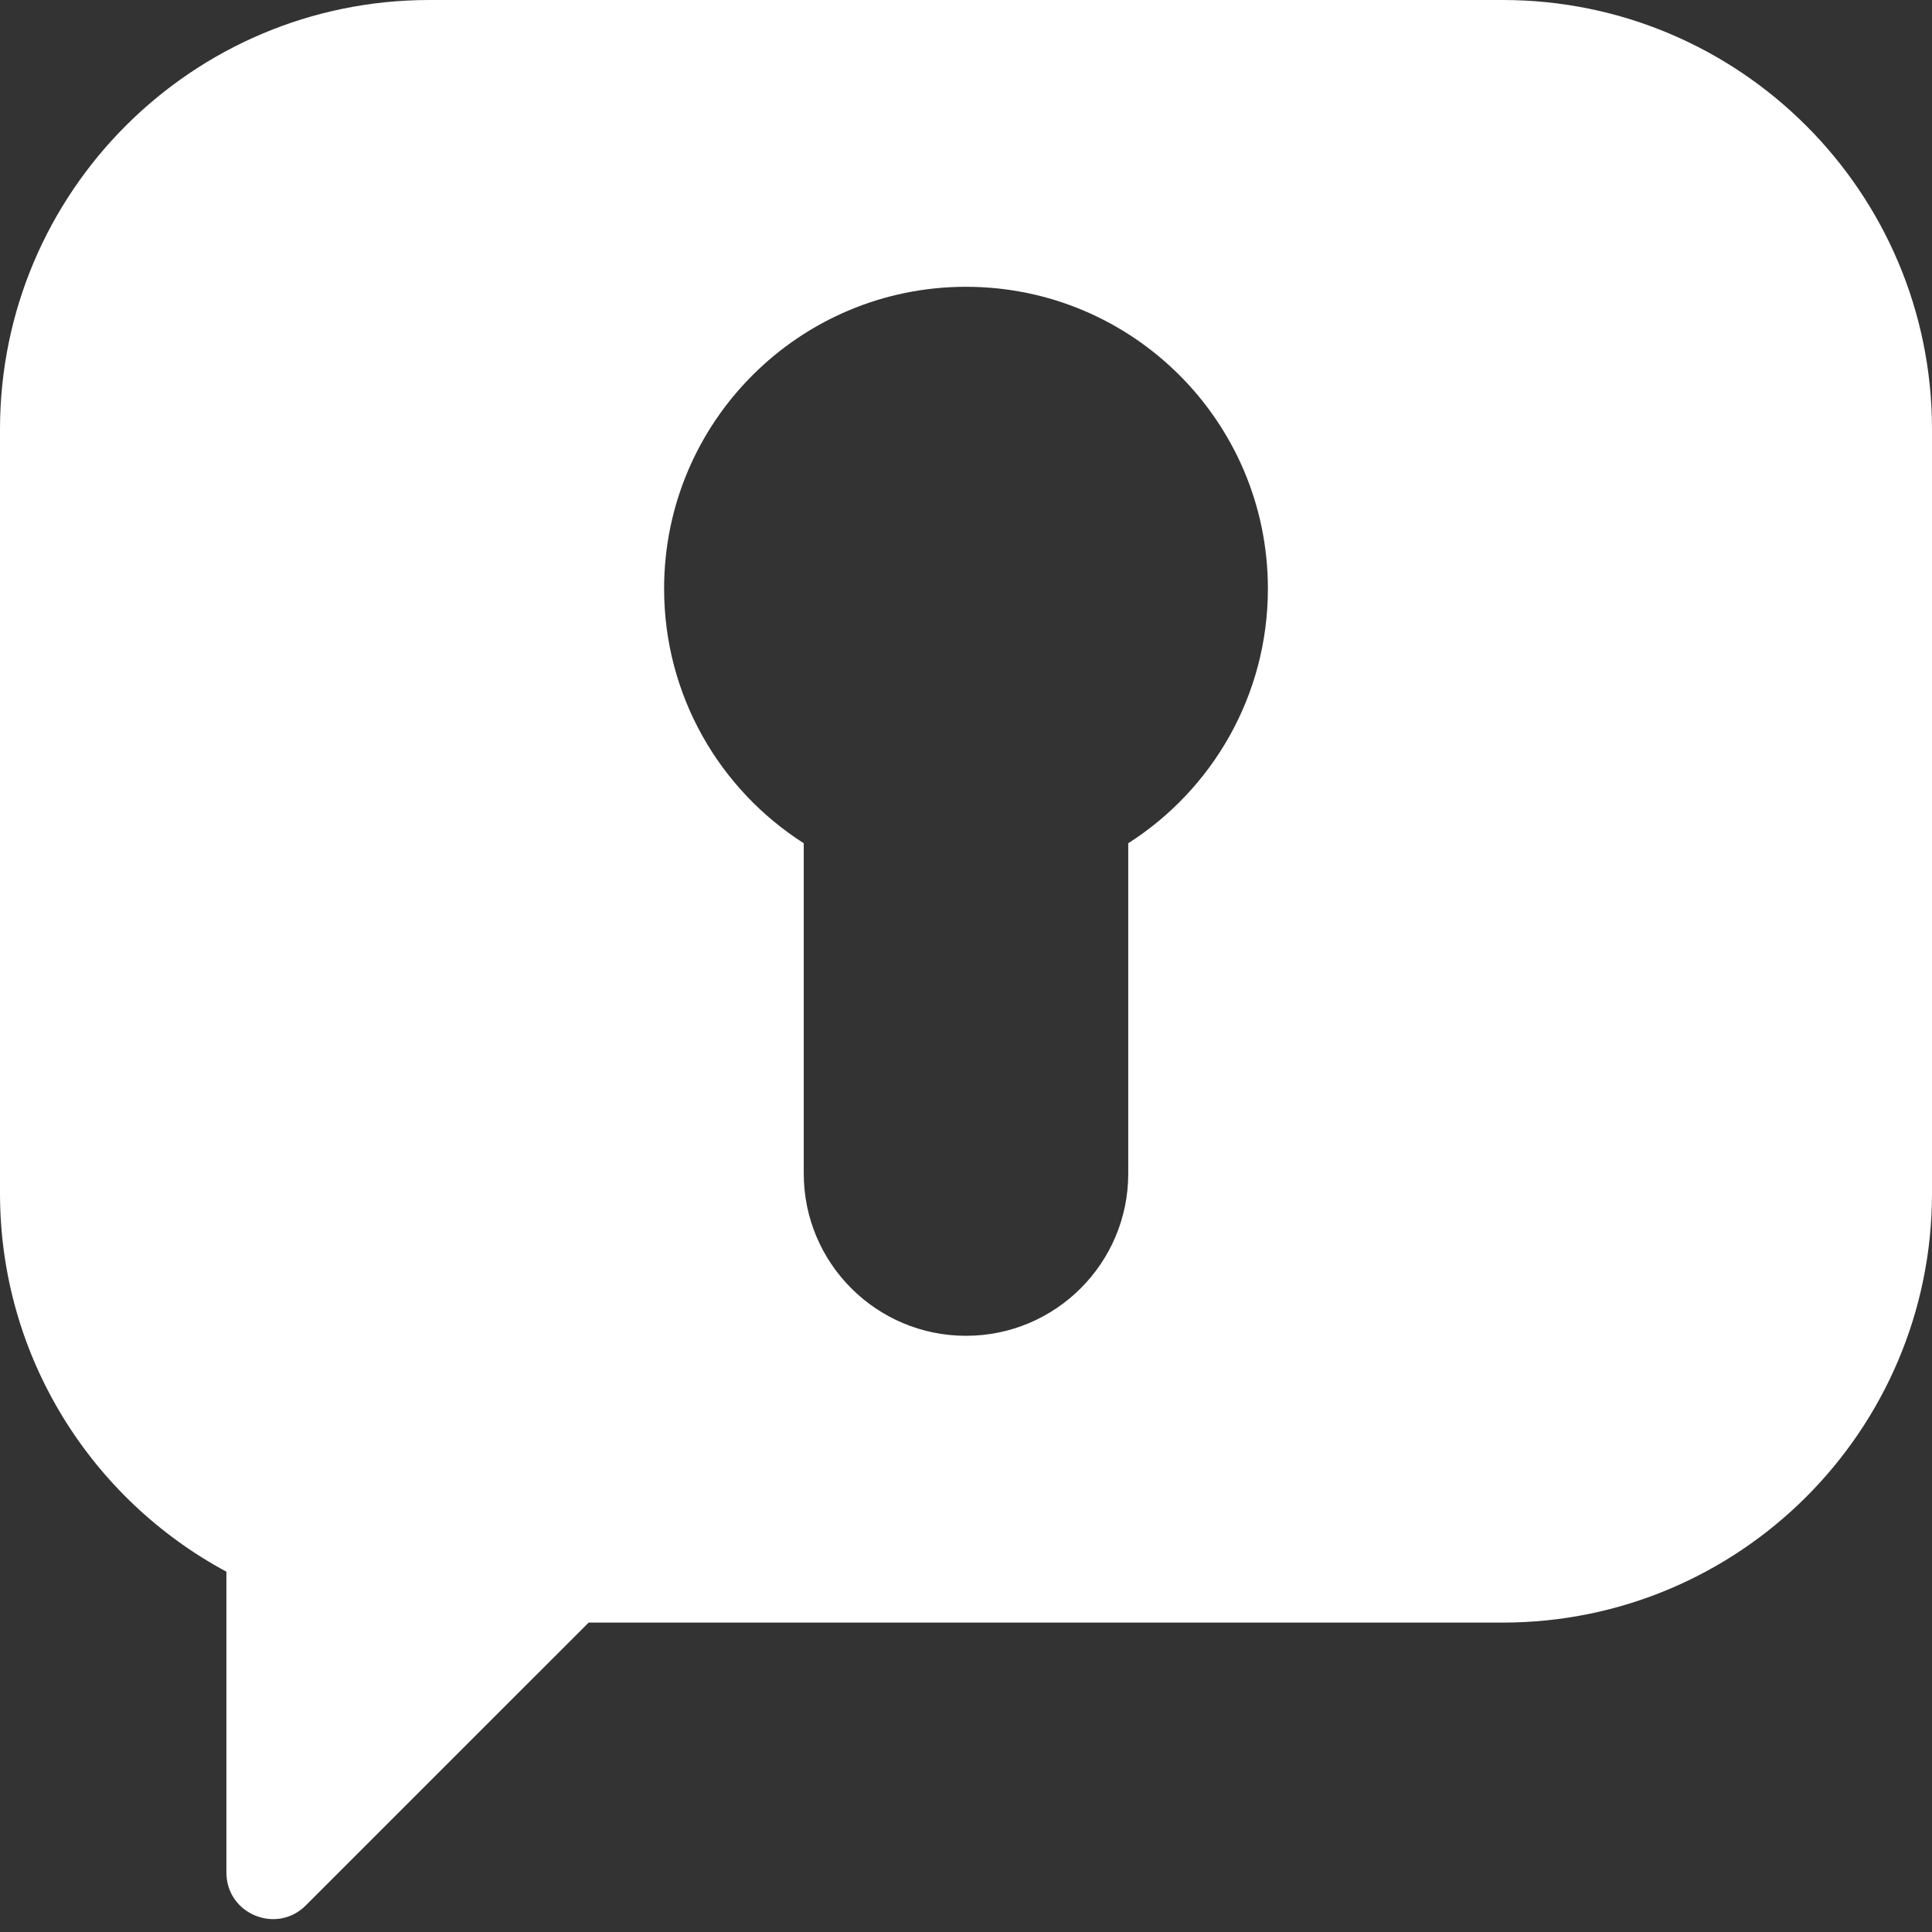 <svg width="54" height="54" viewBox="0 0 54 54" fill="none" xmlns="http://www.w3.org/2000/svg">
<rect x="0" y="0" width="54" height="54" fill="#333333" stroke="none"/>
<g clip-path="url(#clip0_18_14)">
<path fill-rule="evenodd" clip-rule="evenodd" d="M0 12C0 5.373 5.373 0 12 0H42C48.627 0 54 5.373 54 12V33.352C54 39.979 48.627 45.352 42 45.352H16.453L8.547 53.257C7.728 54.076 6.328 53.496 6.328 52.338V43.929C2.561 41.905 0 37.927 0 33.352V12ZM31.535 23.569C33.882 22.071 35.438 19.444 35.438 16.453C35.438 11.793 31.66 8.016 27 8.016C22.34 8.016 18.562 11.793 18.562 16.453C18.562 19.444 20.118 22.071 22.465 23.569V32.801C22.465 35.306 24.495 37.336 27 37.336C29.505 37.336 31.535 35.306 31.535 32.801V23.569Z" fill="white"/>
</g>
<defs>
<clipPath id="clip0_18_14">
<rect width="54" height="54" fill="white"/>
</clipPath>
</defs>
</svg>
